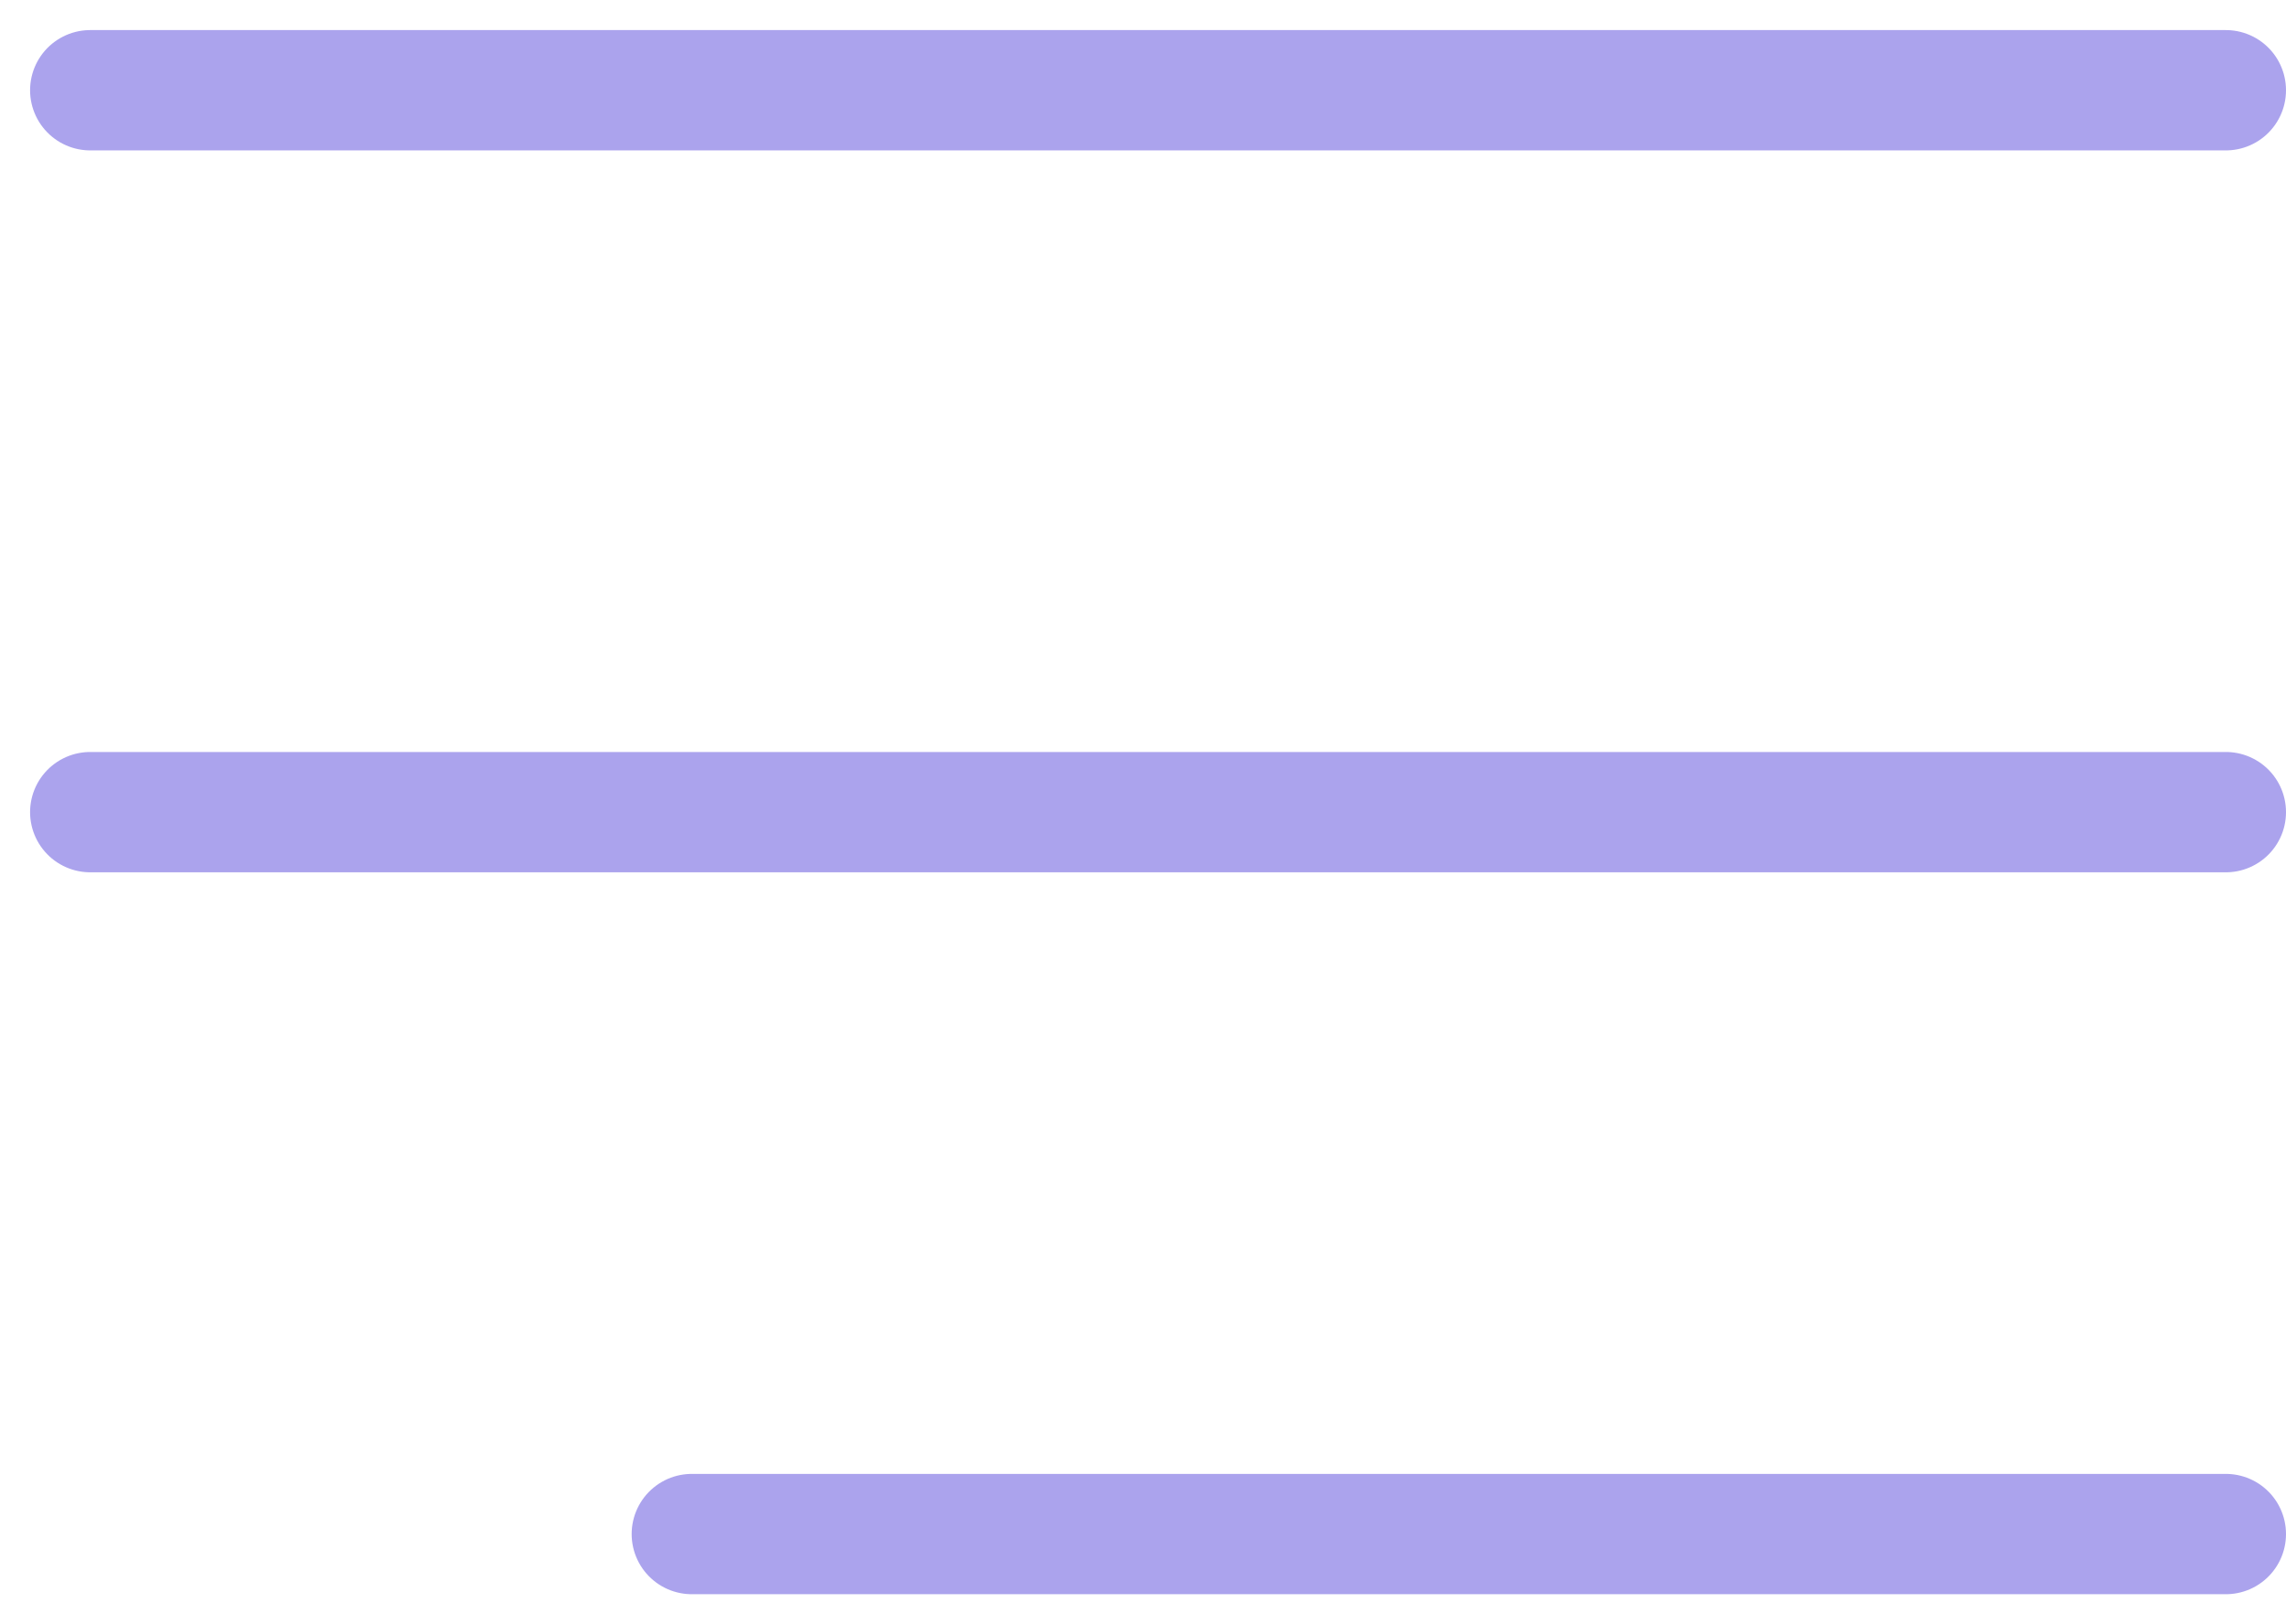 <?xml version="1.0" encoding="UTF-8"?> <svg xmlns="http://www.w3.org/2000/svg" width="38" height="27" viewBox="0 0 38 27" fill="none"> <path d="M1.5 1.5H37M1.5 13.5H37M11.5 25.5H37" stroke="#ABA3ED" stroke-width="2" stroke-linecap="round"></path> </svg> 
